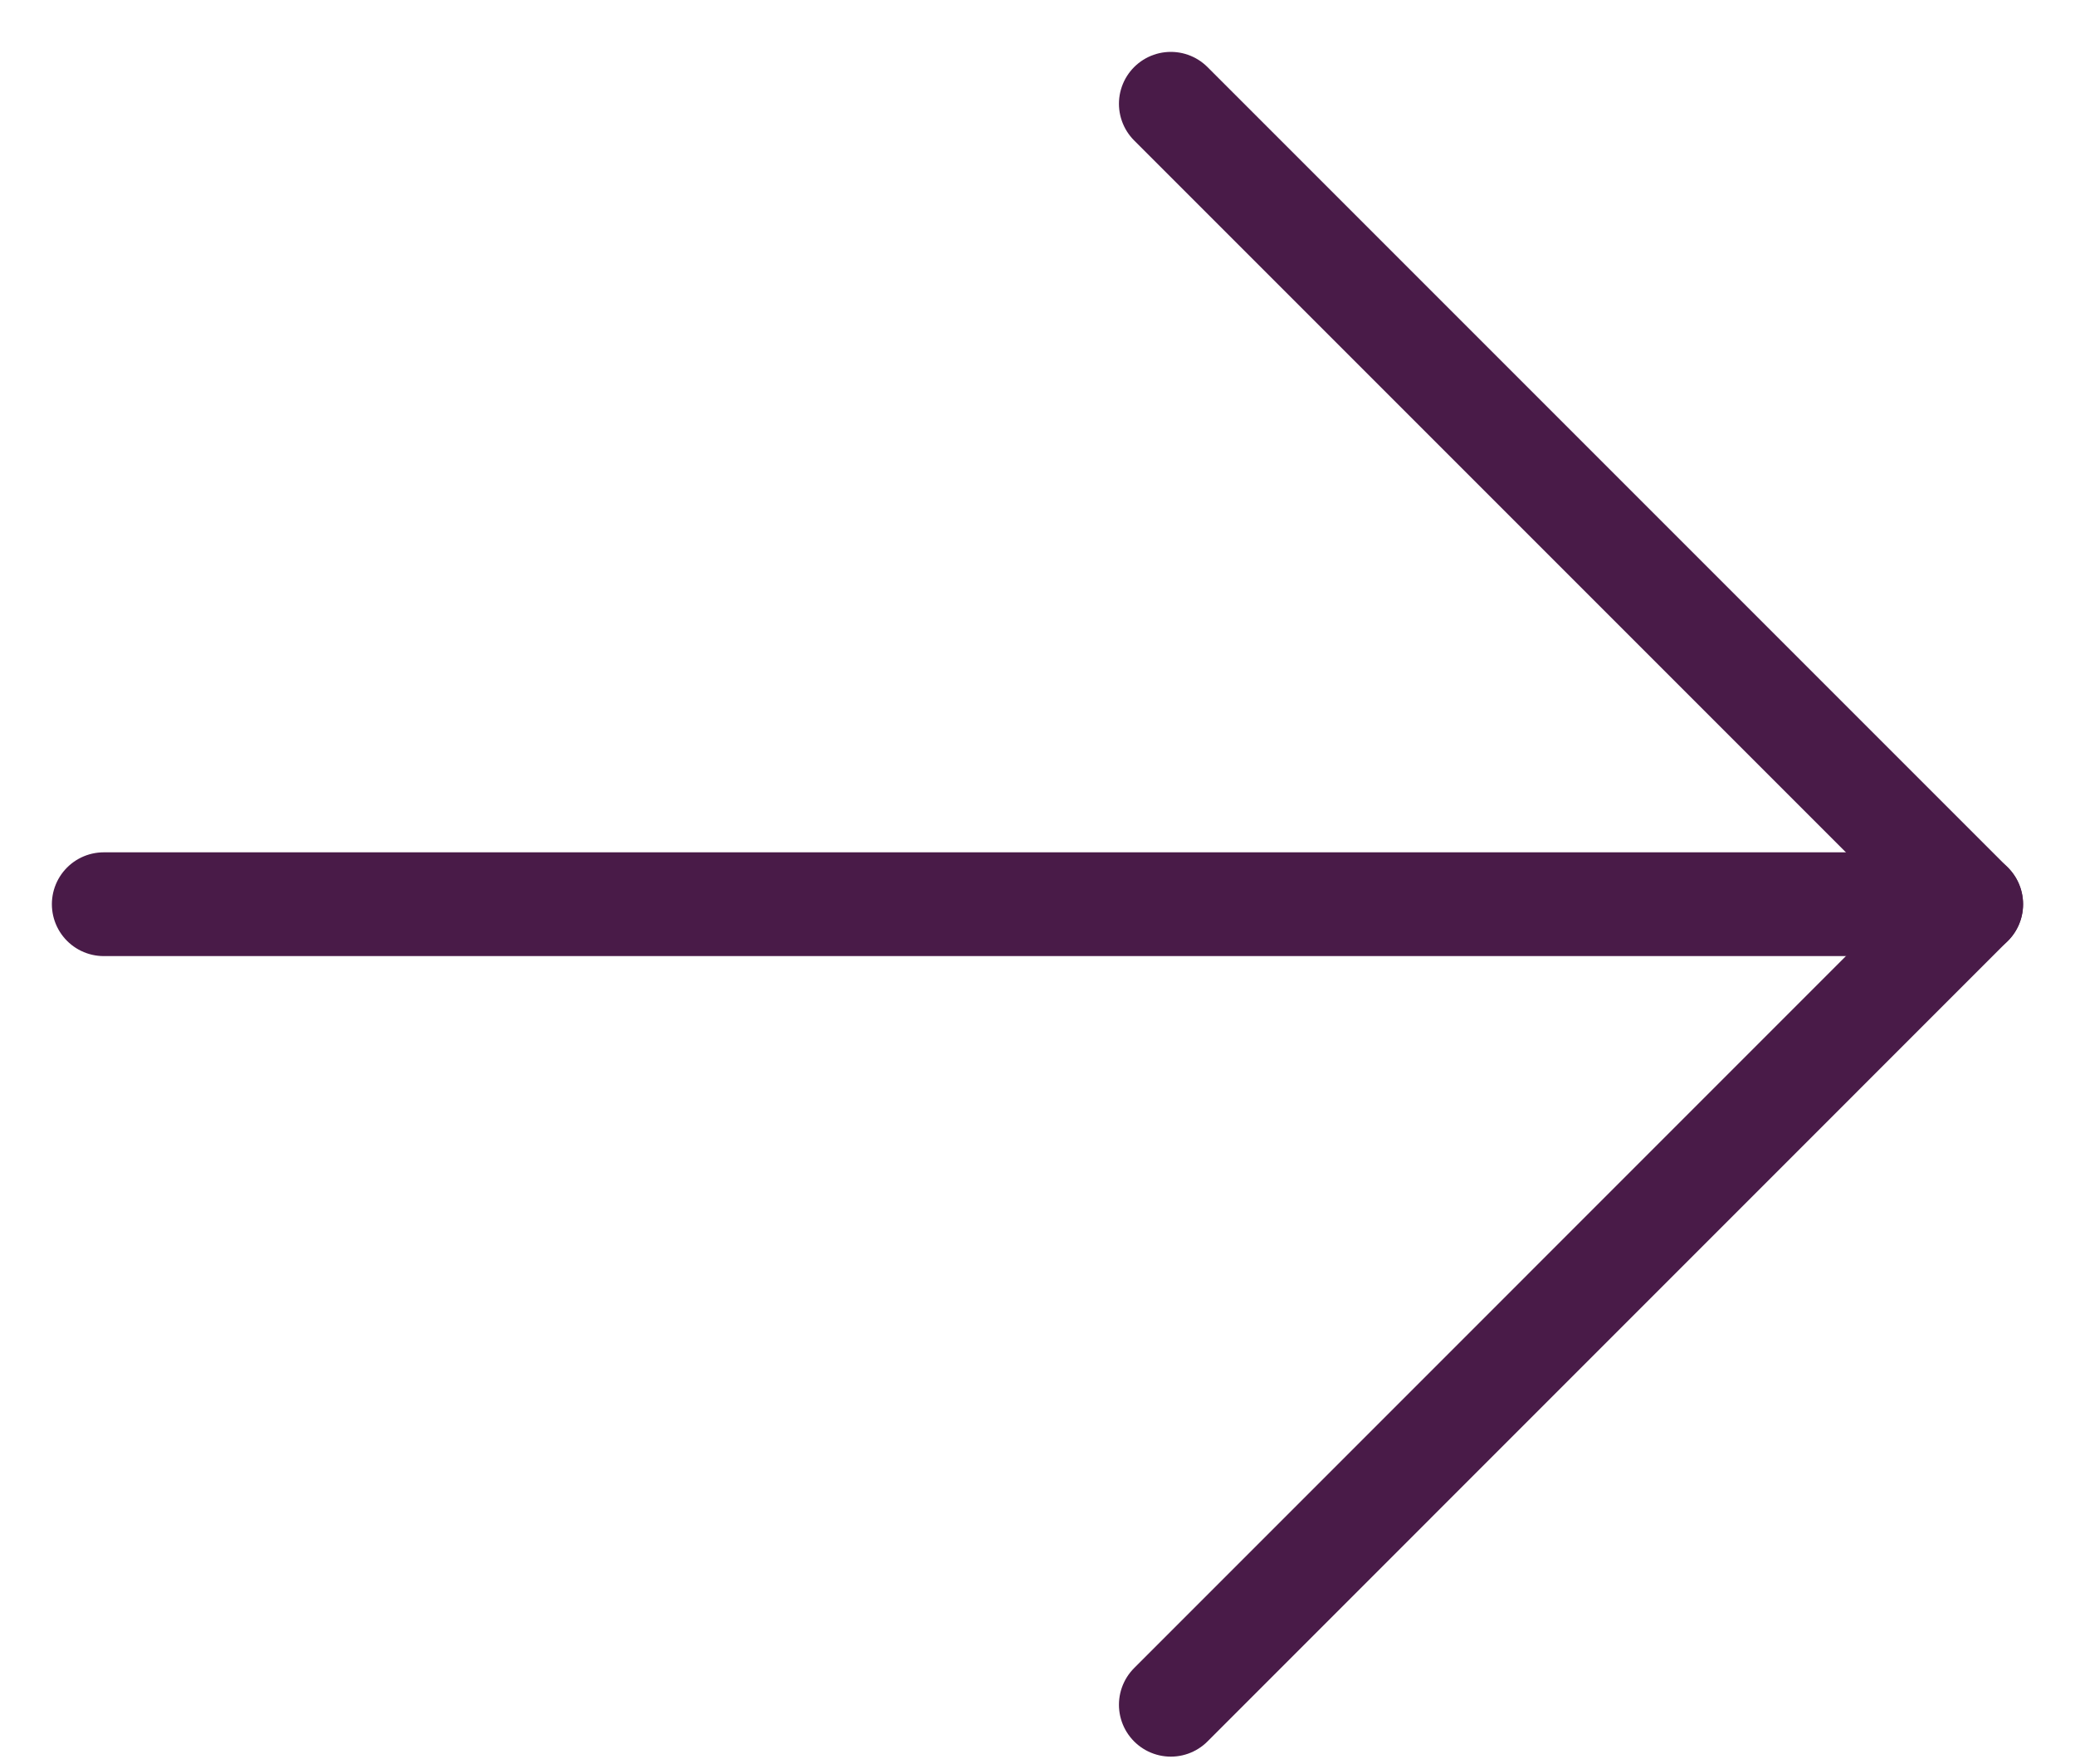 <svg width="20" height="17" viewBox="0 0 20 17" fill="none" xmlns="http://www.w3.org/2000/svg">
<g id="Arrow">
<path id="Vector 7" d="M1 8.714L19 8.714" stroke="#491B48" stroke-linecap="round" stroke-linejoin="round"/>
<path id="Vector 8" d="M11.285 1L18.999 8.714L11.285 16.429" stroke="#491B48" stroke-linecap="round" stroke-linejoin="round"/>
</g>
</svg>
